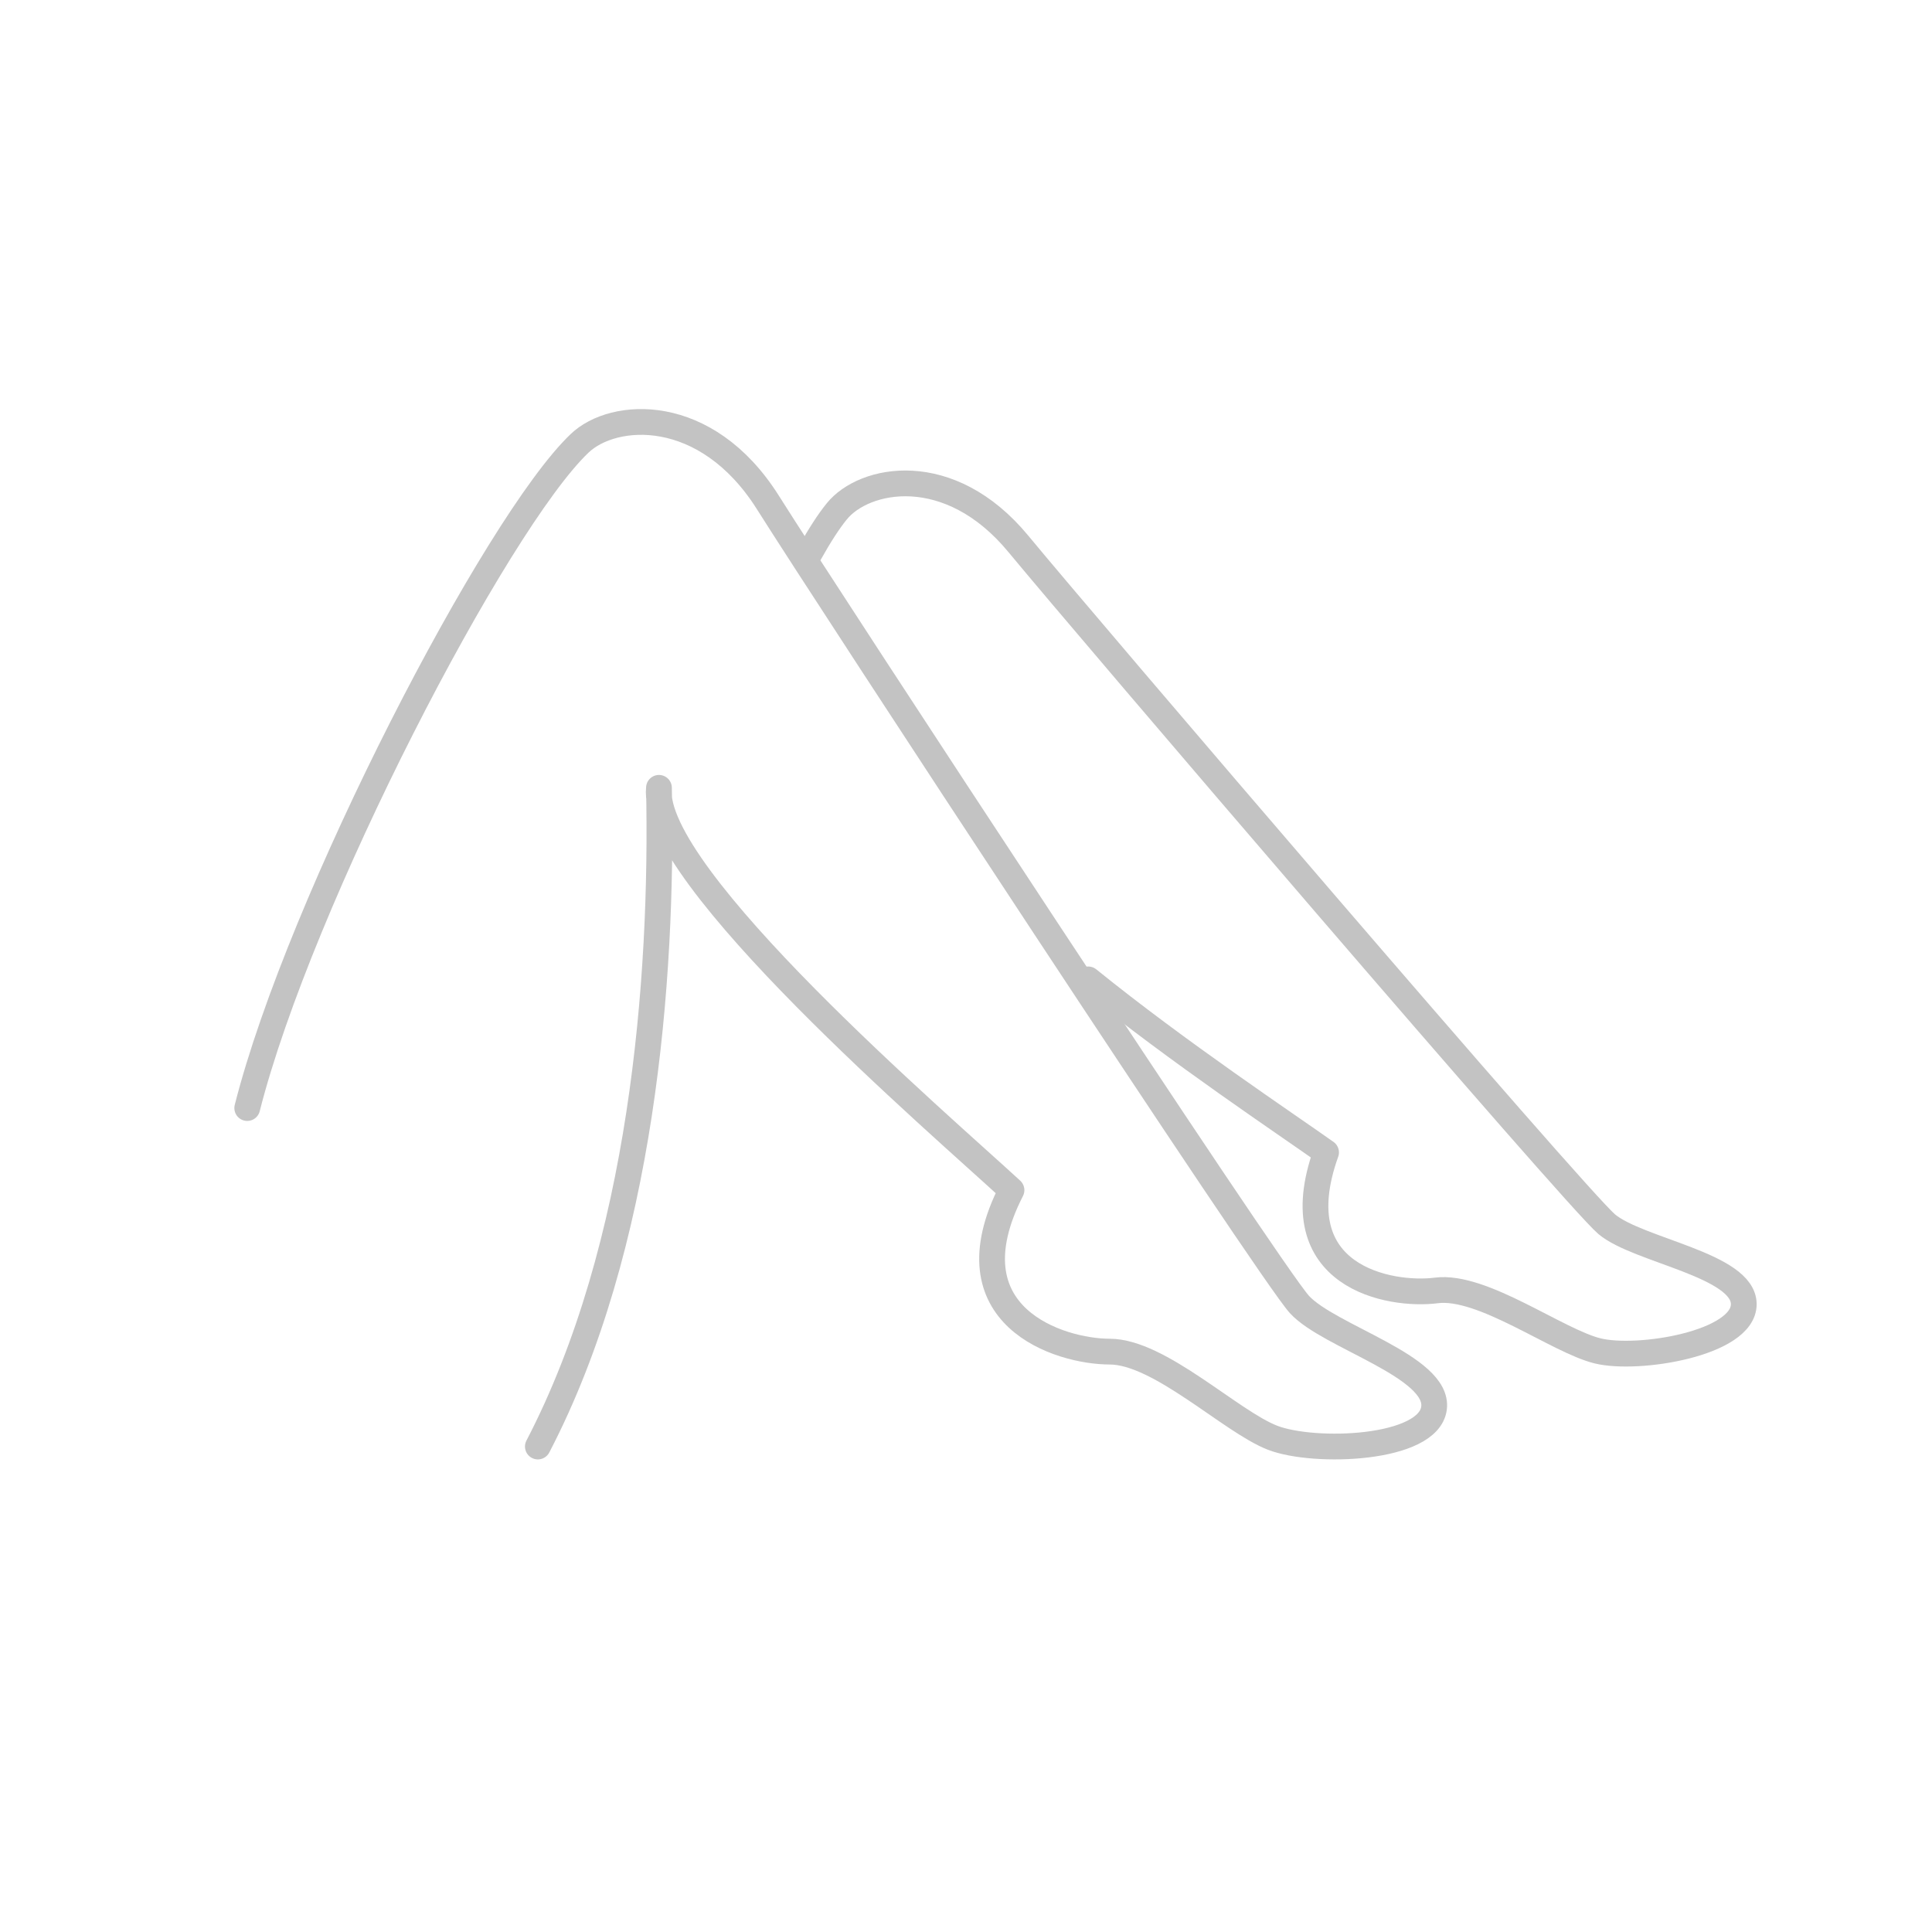 <?xml version="1.0" encoding="utf-8"?>
<!-- Generator: Adobe Illustrator 16.0.0, SVG Export Plug-In . SVG Version: 6.00 Build 0)  -->
<!DOCTYPE svg PUBLIC "-//W3C//DTD SVG 1.1//EN" "http://www.w3.org/Graphics/SVG/1.1/DTD/svg11.dtd">
<svg version="1.1" id="Layer_1" xmlns="http://www.w3.org/2000/svg" xmlns:xlink="http://www.w3.org/1999/xlink" x="0px" y="0px"
	 width="150px" height="150px" viewBox="0 0 150 150" enable-background="new 0 0 150 150" xml:space="preserve">
<path fill="none" stroke="#C3C3C3" stroke-width="2" stroke-linecap="round" stroke-linejoin="round" stroke-miterlimit="10" d="
	M19.195,86.029c4.074-16.087,19.326-45.444,25.804-51.606c2.612-2.509,9.82-3.029,14.625,4.597s38.967,59.756,41.266,62.263
	c2.298,2.508,10.865,4.808,10.447,8.045c-0.418,3.238-9.298,3.552-12.537,2.298c-3.239-1.254-8.775-6.686-12.641-6.686
	c-3.865,0-12.641-2.718-7.627-12.537c-5.431-5.015-28.102-24.447-27.371-31.236c0.313,14.938-1.3,35.58-9.402,51.141"/>
<path fill="none" stroke="#C3C3C3" stroke-width="2" stroke-linecap="round" stroke-linejoin="round" stroke-miterlimit="10" d="
	M62.875,42.923c0.756-1.35,1.458-2.441,2.085-3.212c2.123-2.638,8.744-3.979,14.108,2.519c5.363,6.499,43.244,50.763,45.673,52.813
	c2.429,2.053,10.646,3.162,10.645,6.215c-0.002,3.052-8.198,4.4-11.35,3.624s-8.932-5.153-12.517-4.693
	c-3.583,0.46-12.043-1.014-8.563-10.715c-3.086-2.192-11.481-7.78-18.466-13.434"/>
</svg>
